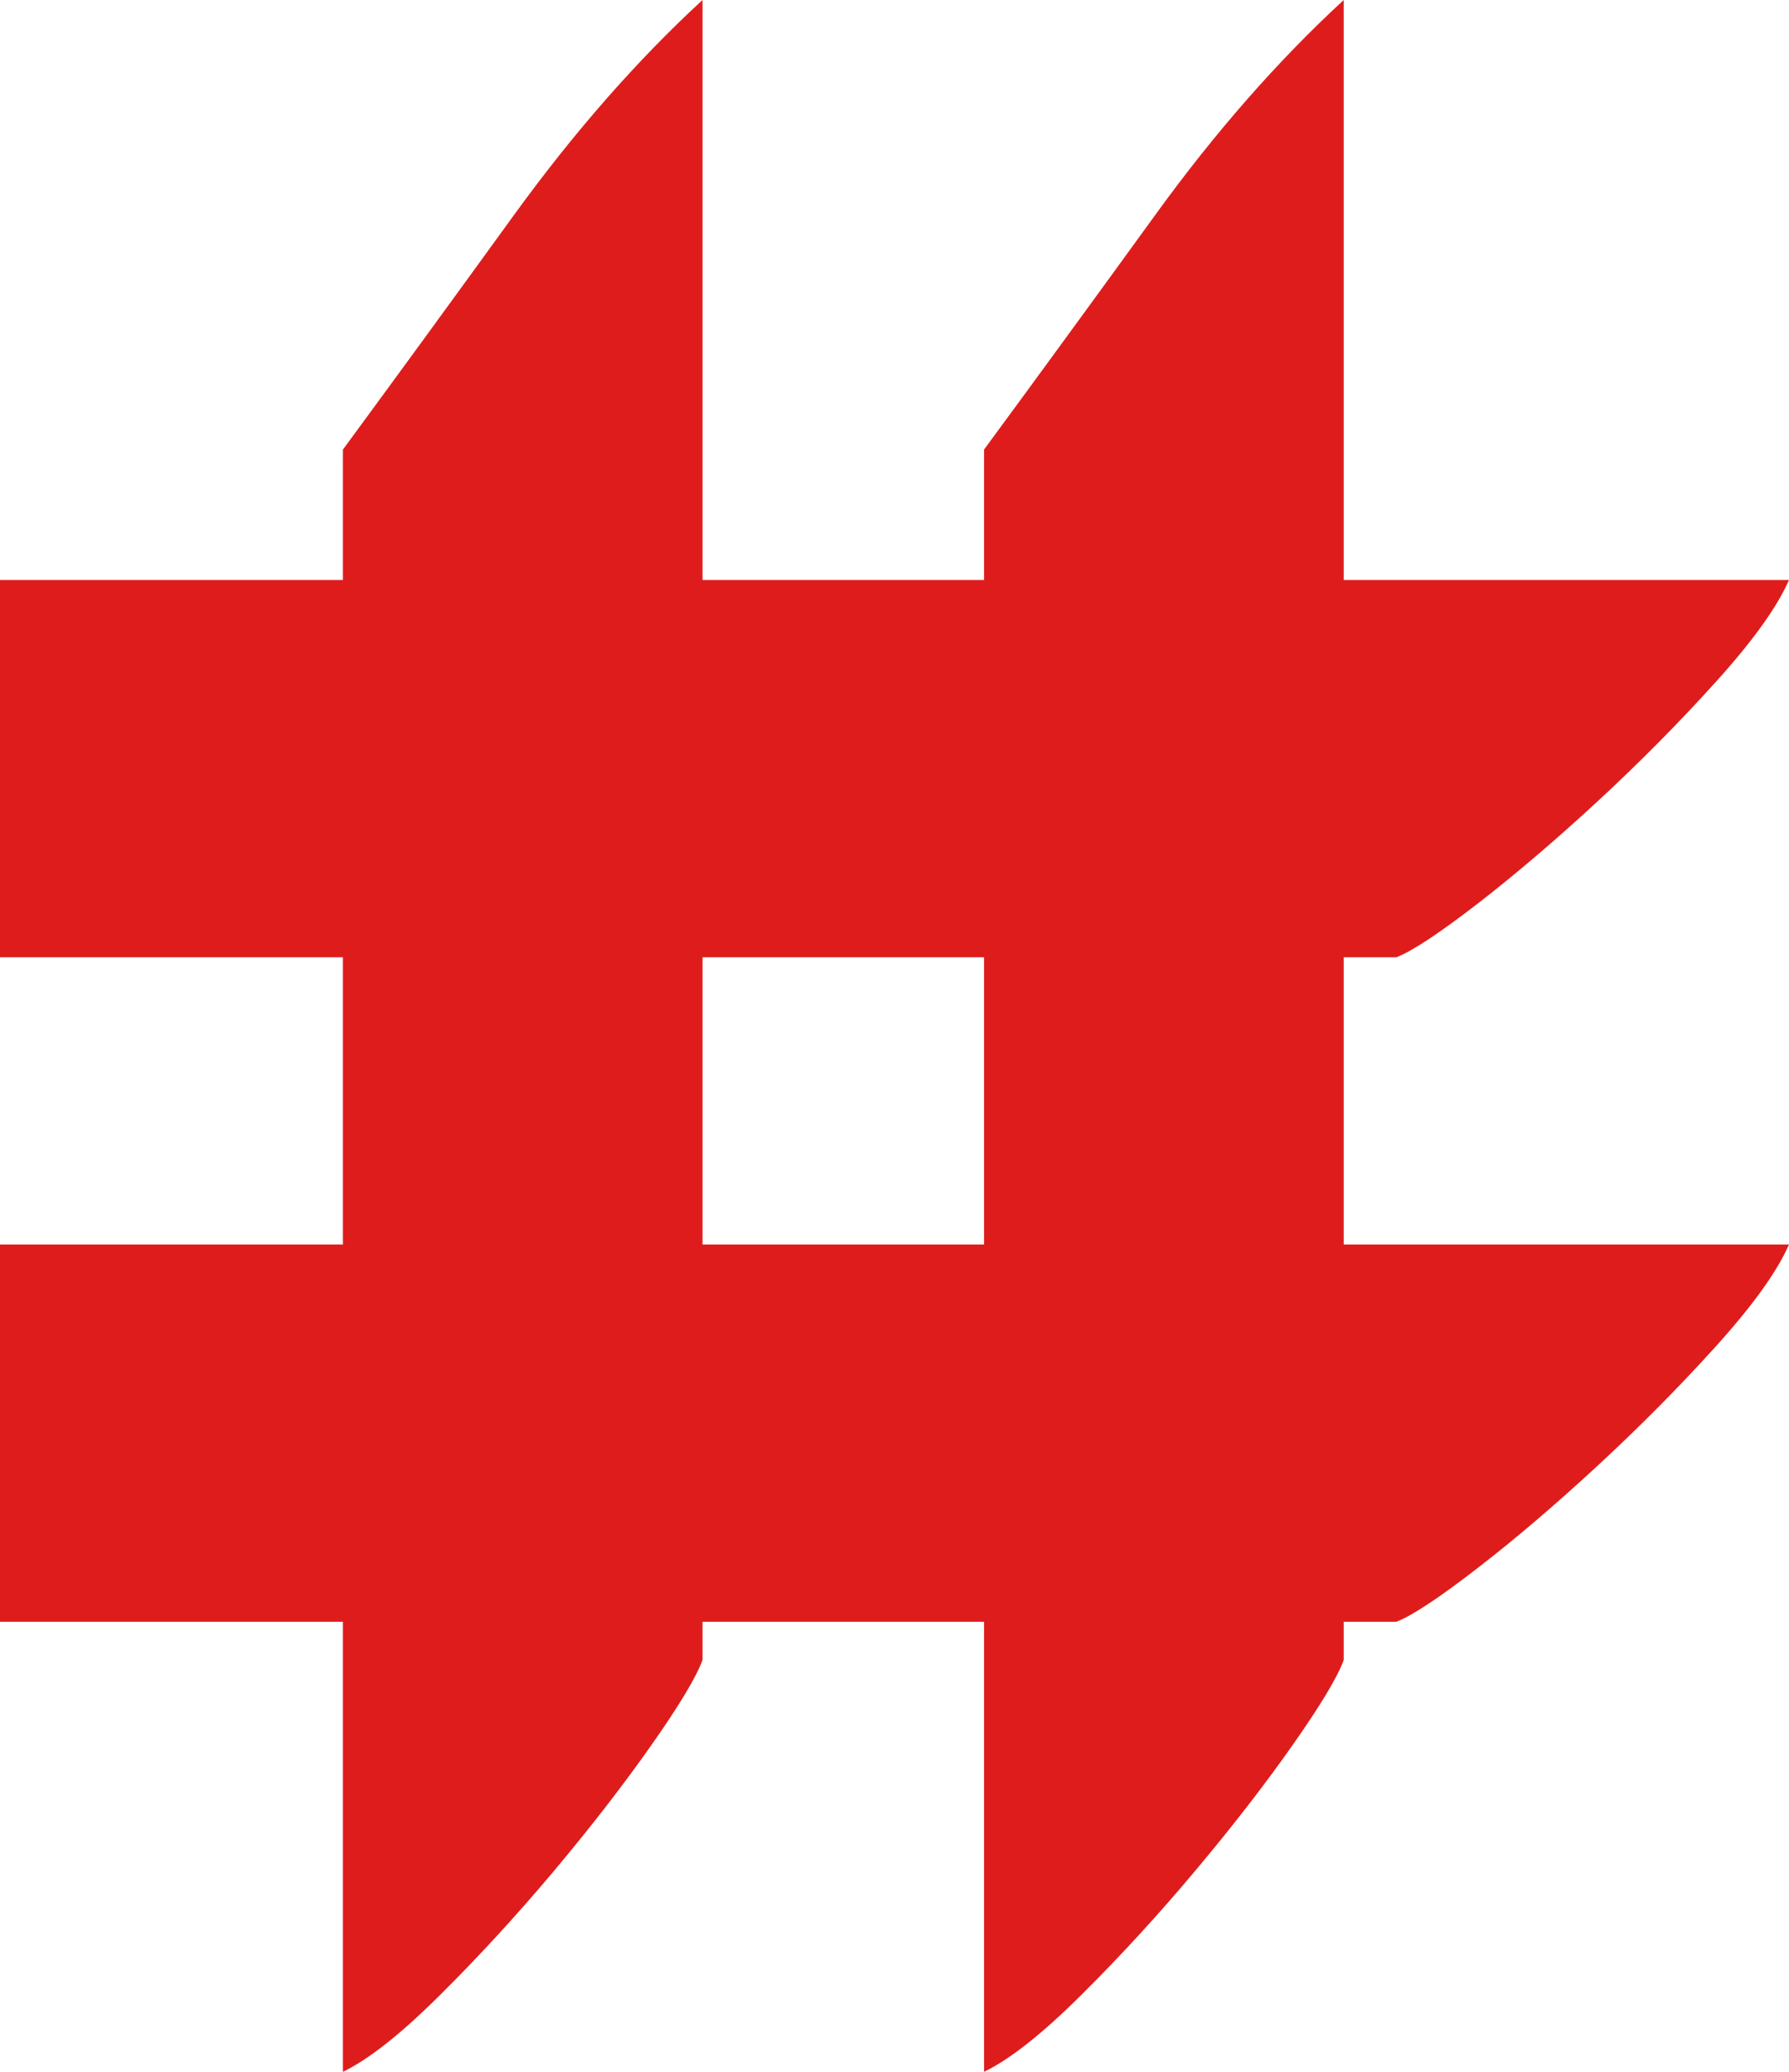 <?xml version="1.0" encoding="UTF-8"?> <svg xmlns="http://www.w3.org/2000/svg" width="19" height="22" viewBox="0 0 19 22" fill="none"> <path d="M7.461 0C6.761 0.645 6.093 1.408 5.456 2.287C4.819 3.166 4.215 3.995 3.642 4.774V6.159H0V10.165H3.642V13.215H0V17.221H3.642V22C3.918 21.867 4.262 21.594 4.676 21.182C5.09 20.771 5.493 20.331 5.886 19.864C6.278 19.396 6.623 18.951 6.92 18.528C7.217 18.105 7.397 17.805 7.461 17.627V17.221H10.451V22C10.727 21.867 11.072 21.594 11.486 21.182C11.9 20.771 12.303 20.331 12.695 19.864C13.088 19.396 13.433 18.951 13.73 18.528C14.027 18.105 14.207 17.805 14.271 17.627V17.221H14.831C15.001 17.154 15.287 16.965 15.69 16.653C16.093 16.342 16.517 15.98 16.963 15.568C17.409 15.156 17.828 14.734 18.22 14.3C18.613 13.866 18.873 13.504 19 13.215H14.271V10.165H14.831C15.001 10.098 15.287 9.909 15.69 9.598C16.093 9.286 16.517 8.925 16.963 8.513C17.409 8.101 17.828 7.678 18.22 7.244C18.613 6.81 18.873 6.448 19 6.159H14.271V0C13.571 0.645 12.902 1.408 12.266 2.287C11.629 3.166 11.024 3.995 10.451 4.774V6.159H7.461V0ZM7.461 13.215V10.165H10.451V13.215H7.461Z" fill="#DF1C1C"></path> </svg> 